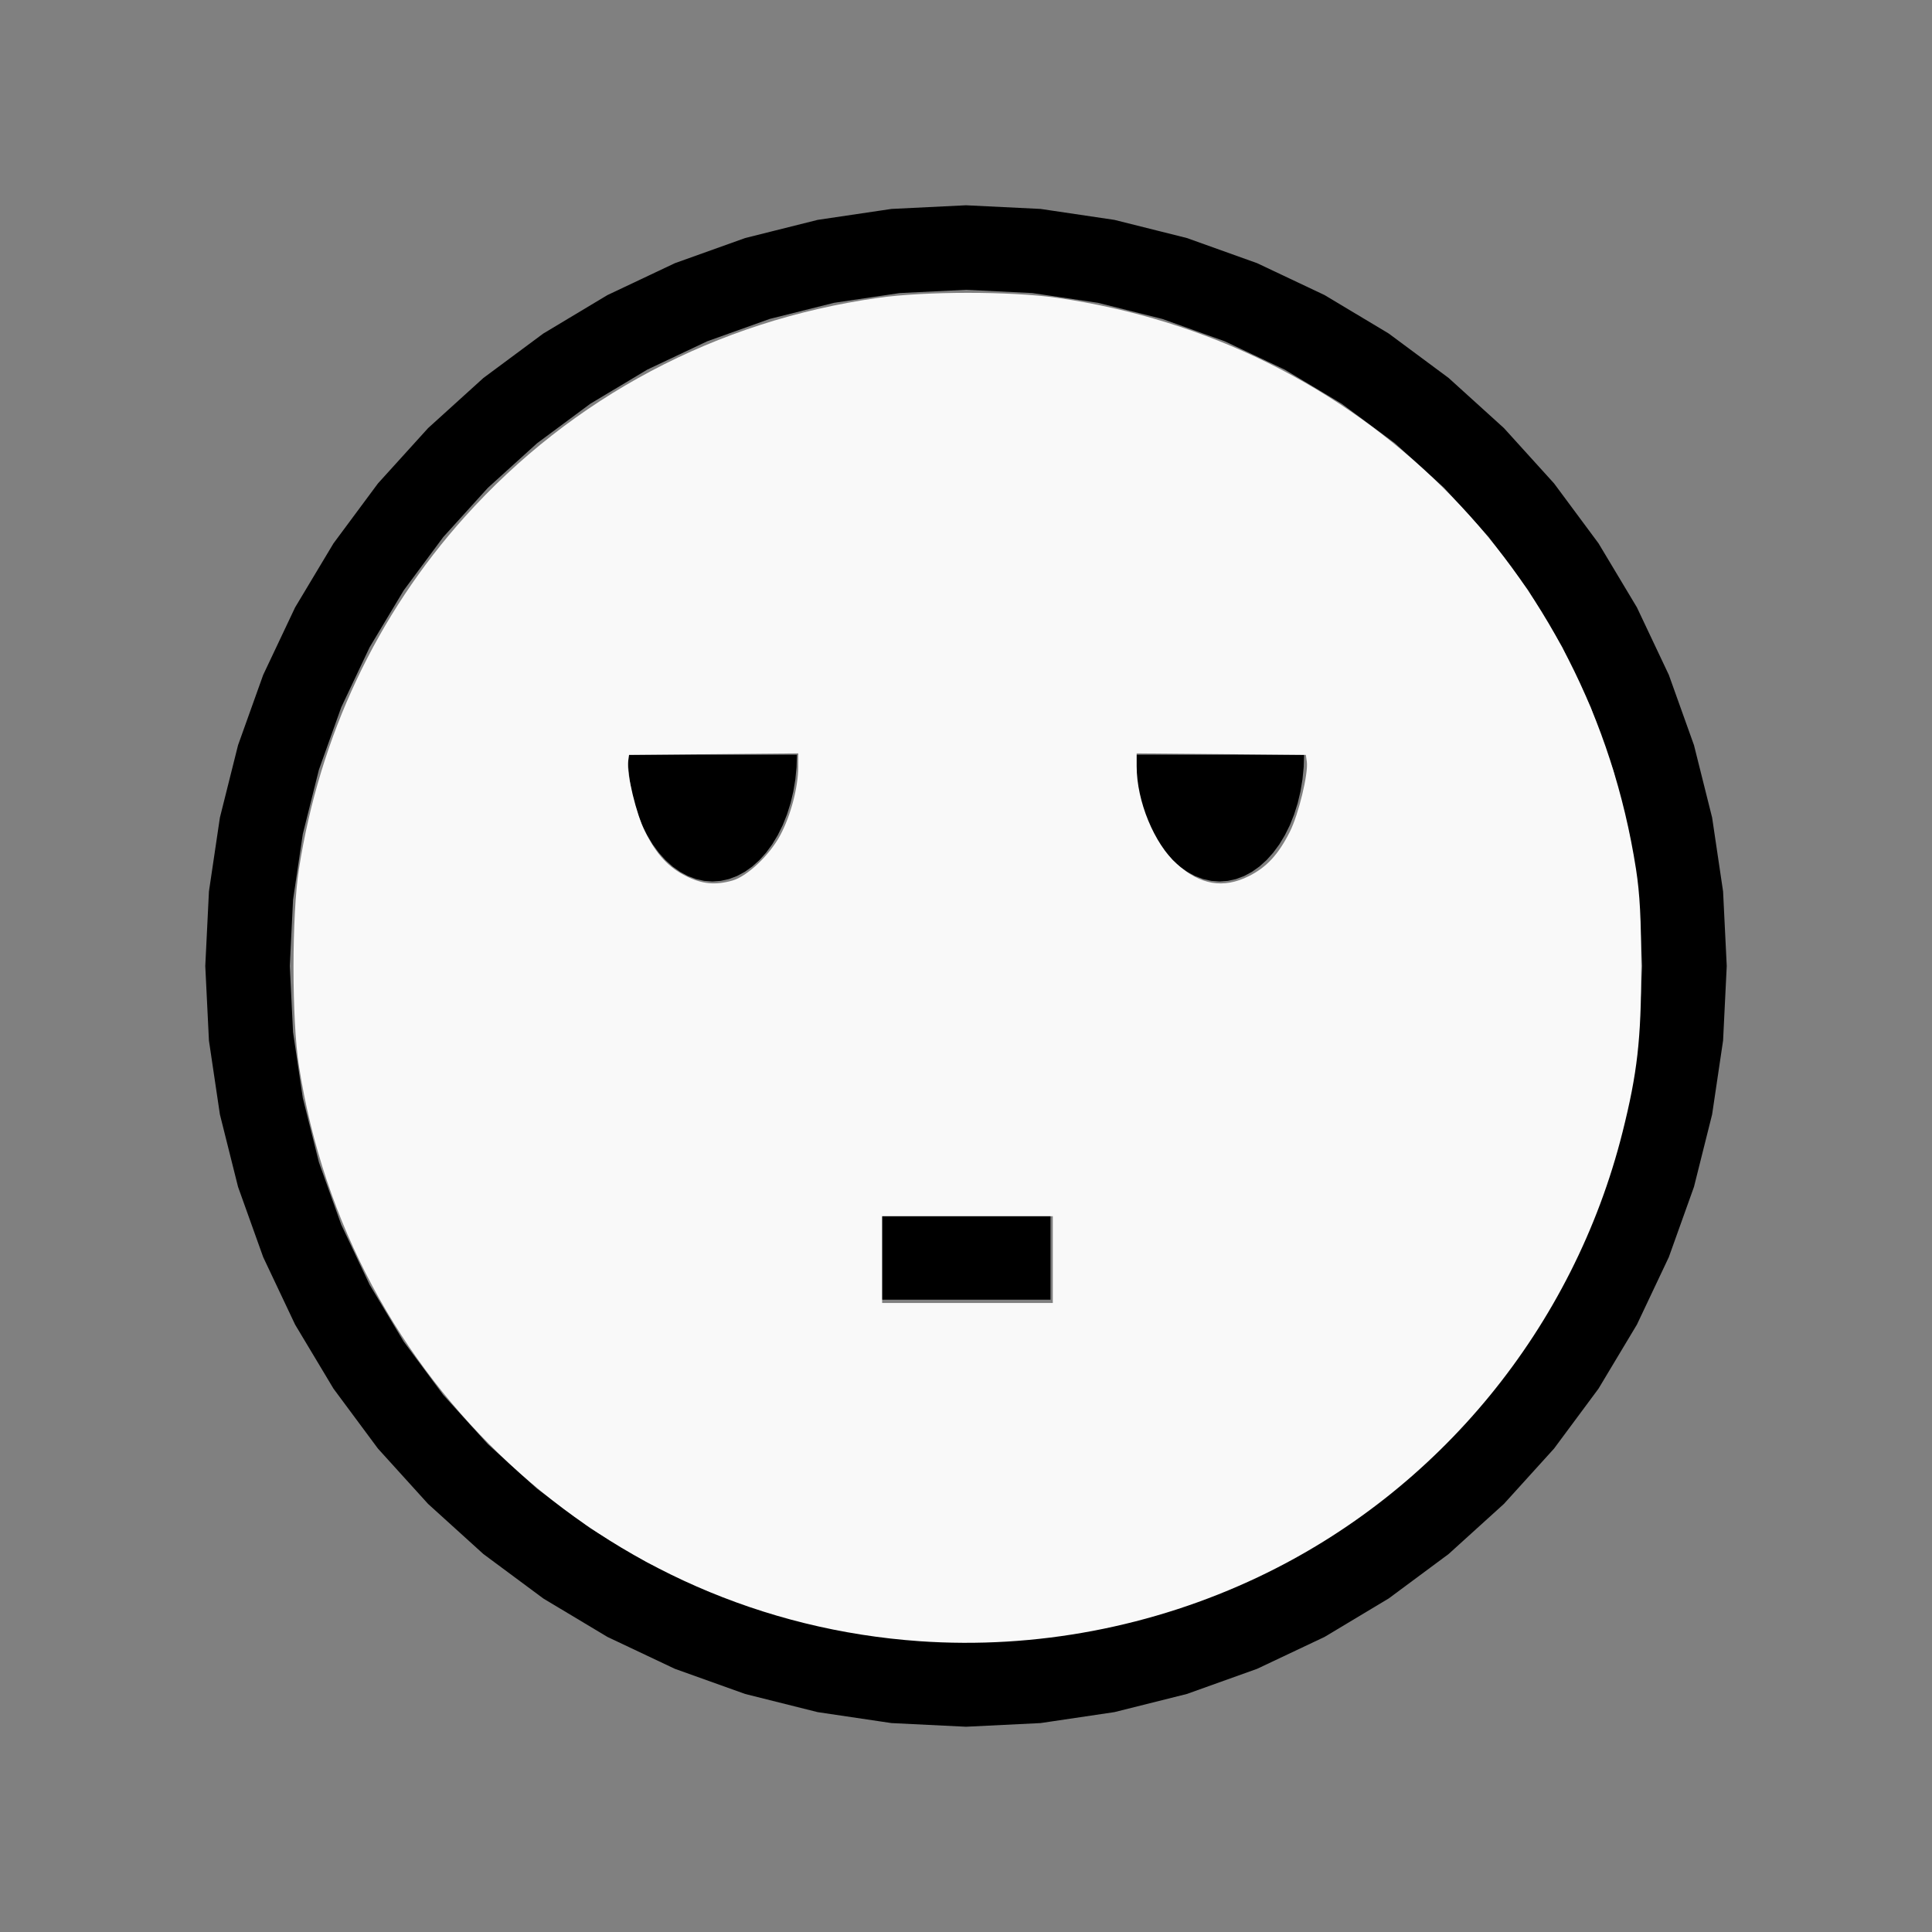 <?xml version="1.0" encoding="UTF-8" standalone="no"?>
<svg
   width="100%"
   height="100%"
   viewBox="-81 -101 200 200"
   version="1.1"
   id="svg1"
   sodipodi:docname="wemobored.svg"
   inkscape:version="1.3 (0e150ed6c4, 2023-07-21)"
   xmlns:inkscape="http://www.inkscape.org/namespaces/inkscape"
   xmlns:sodipodi="http://sodipodi.sourceforge.net/DTD/sodipodi-0.dtd"
   xmlns="http://www.w3.org/2000/svg"
   xmlns:svg="http://www.w3.org/2000/svg"
   xmlns:rdf="http://www.w3.org/1999/02/22-rdf-syntax-ns#"
   xmlns:cc="http://creativecommons.org/ns#"
   xmlns:dc="http://purl.org/dc/elements/1.1/">
  <rect x="-81" y="-101" width="200" height="200" fill="#808080" stroke="none"/>
  <defs
     id="defs1" />
  <sodipodi:namedview
     id="namedview1"
     pagecolor="#505050"
     bordercolor="#ffffff"
     borderopacity="1"
     inkscape:showpageshadow="0"
     inkscape:pageopacity="0"
     inkscape:pagecheckerboard="1"
     inkscape:deskcolor="#505050"
     inkscape:document-units="mm"
     showgrid="false"
     inkscape:zoom="3.5402933"
     inkscape:cx="99.426791"
     inkscape:cy="100.13295"
     inkscape:window-width="1858"
     inkscape:window-height="1057"
     inkscape:window-x="2214"
     inkscape:window-y="1675"
     inkscape:window-maximized="1"
     inkscape:current-layer="svg1" />
  <title
     id="title1">svgOutput</title>
  <desc
     id="desc1">made with tinkercad</desc>
  <path
     id="path1"
     d="m 19,-79.75 -7.719,0.379 -1.03,0.153 -6.613,0.981 -7.497,1.878 -7.277,2.604 -6.986,3.304 -0.299,0.179 -6.329,3.794 -6.207,4.604 -5.727,5.19 -5.19,5.727 -1.012,1.364 -3.592,4.843 -0.616,1.027 -3.357,5.601 -3.304,6.986 -2.604,7.277 -1.878,7.497 -1.134,7.644 -0.379,7.719 0.379,7.719 0.153,1.031 0.981,6.613 1.878,7.497 2.604,7.276 3.304,6.986 3.357,5.601 0.616,1.028 4.604,6.207 5.19,5.727 2.003,1.815 3.724,3.375 2.165,1.605 4.042,2.998 1.027,0.616 5.601,3.357 6.986,3.304 7.277,2.604 7.497,1.878 6.613,0.981 1.03,0.153 7.719,0.379 7.719,-0.379 7.644,-1.134 7.497,-1.878 7.276,-2.604 6.986,-3.304 2.315,-1.388 3.285,-1.97 1.028,-0.616 4.843,-3.592 1.364,-1.012 5.727,-5.19 5.19,-5.727 4.604,-6.207 3.794,-6.329 0.18,-0.299 3.304,-6.986 2.604,-7.276 1.878,-7.497 0.981,-6.613 0.153,-1.031 0.379,-7.719 -0.379,-7.719 -1.134,-7.644 -1.142,-4.559 -0.736,-2.938 -2.604,-7.277 -3.304,-6.986 -3.973,-6.628 -3.592,-4.843 -1.012,-1.364 -5.19,-5.727 -5.727,-5.19 -1.364,-1.012 -4.843,-3.592 -6.628,-3.973 -6.986,-3.304 -7.276,-2.604 -2.629,-0.659 -0.309,-0.077 -4.559,-1.142 -7.644,-1.134 z m 0,8.75 6.861,0.337 6.795,1.008 6.266,1.569 0.398,0.1 6.468,2.314 6.21,2.936 5.892,3.532 5.517,4.092 4.187,3.794 0.904,0.819 0.819,0.904 3.794,4.187 4.093,5.516 3.531,5.893 2.936,6.21 2.315,6.468 0.099,0.398 1.57,6.266 1.008,6.795 0.337,6.861 -0.337,6.861 -0.28,1.889 -0.728,4.906 -1.669,6.664 -2.315,6.468 -2.936,6.21 -2.652,4.424 -0.88,1.468 -4.093,5.517 -4.613,5.091 -0.904,0.819 -4.187,3.794 -5.517,4.093 -5.892,3.531 -6.21,2.936 -3.976,1.423 -2.492,0.892 -6.664,1.669 -6.795,1.008 -6.861,0.337 -6.861,-0.337 -1.889,-0.28 -4.906,-0.728 -6.664,-1.669 -2.492,-0.892 -3.976,-1.423 -6.21,-2.936 -5.893,-3.531 -5.516,-4.093 -5.091,-4.613 -4.613,-5.091 -4.092,-5.517 -3.532,-5.892 -2.936,-6.21 -1.423,-3.976 -0.892,-2.492 -1.669,-6.664 -0.728,-4.906 -0.28,-1.889 -0.337,-6.861 0.337,-6.861 1.008,-6.795 1.669,-6.664 0.892,-2.492 1.423,-3.976 2.936,-6.21 3.532,-5.893 4.092,-5.516 3.794,-4.187 0.819,-0.904 5.091,-4.613 5.516,-4.092 1.469,-0.88 4.424,-2.652 6.21,-2.936 6.468,-2.314 6.664,-1.669 4.906,-0.728 1.889,-0.28 z m -35,48.128 0.042,1.283 0.066,0.667 0.06,0.607 0.209,1.249 0.289,1.213 0.367,1.165 0.441,1.105 0.512,1.034 0.577,0.955 0.636,0.864 0.69,0.768 0.737,0.662 0.121,0.086 0.656,0.465 0.808,0.434 0.833,0.313 0.85,0.189 0.857,0.063 0.858,-0.063 0.85,-0.189 0.833,-0.313 0.624,-0.335 0.184,-0.099 0.776,-0.551 0.737,-0.662 0.69,-0.768 0.636,-0.864 0.577,-0.955 0.512,-1.034 0.441,-1.105 0.368,-1.165 0.288,-1.213 0.209,-1.249 0.06,-0.607 0.066,-0.667 0.042,-1.283 H -4.086 Z m 52.5,0 0.042,1.283 0.066,0.667 0.06,0.607 0.209,1.249 0.289,1.213 0.367,1.165 0.441,1.105 0.512,1.034 0.436,0.722 0.141,0.233 0.636,0.864 0.69,0.768 0.737,0.662 0.776,0.551 0.808,0.434 0.833,0.313 0.85,0.189 0.857,0.063 0.84,-0.062 0.018,-0.001 0.85,-0.189 0.833,-0.313 0.808,-0.434 0.776,-0.551 0.737,-0.662 0.69,-0.768 0.636,-0.864 0.577,-0.955 0.512,-1.034 0.441,-1.105 0.291,-0.923 0.076,-0.241 0.288,-1.213 0.209,-1.249 0.06,-0.607 0.066,-0.667 0.042,-1.283 H 53.258 38.922 Z M 10.25,24.796 v 8.75 h 17.5 v -8.75 z"
     style="stroke-width:0.875" />
  <path
     style="fill:#f9f9f9;stroke-width:1.132;stroke-opacity:0"
     d="m 359.292,641.122 c -123.204,-8.568 -223.298,-101.339 -242.517,-224.772 -2.829,-18.167 -2.829,-58.662 0,-76.83 8.091,-51.967 30.375,-99.307 64.762,-137.58 42.077,-46.833 98.203,-76.595 161.372,-85.57 18.444,-2.621 51.914,-2.631 70.051,-0.022 118.005,16.976 207.831,105.626 226.134,223.172 1.499,9.629 2.023,19.575 2.023,38.415 0,28.008 -1.509,41.307 -7.309,64.401 -19.116,76.116 -71.627,140.227 -142.29,173.724 -41.169,19.515 -87.019,28.206 -132.225,25.062 z m 51.973,-149.072 v -16.948 h -33.331 -33.331 v 16.948 16.948 h 33.331 33.331 z M 286.043,344.005 c 5.828,-1.619 14.596,-9.921 18.793,-17.795 4.055,-7.607 6.961,-18.648 6.986,-26.534 l 0.017,-5.384 -33.048,0.3 -33.048,0.3 -0.37,2.613 c -0.656,4.626 3.233,20.688 6.644,27.446 4.485,8.886 9.089,13.859 16.03,17.318 6.215,3.097 11.324,3.59 17.997,1.736 z m 201.78,-1.736 c 6.941,-3.459 11.545,-8.432 16.03,-17.318 3.412,-6.759 7.3,-22.82 6.644,-27.446 l -0.37,-2.613 -33.048,-0.3 -33.048,-0.3 v 5.046 c 0,13.607 6.825,30.187 15.716,38.182 9.094,8.176 18.131,9.705 28.076,4.749 z"
     id="path2"
     transform="matrix(0.265,0,0,0.265,-81,-101)" />
</svg>
